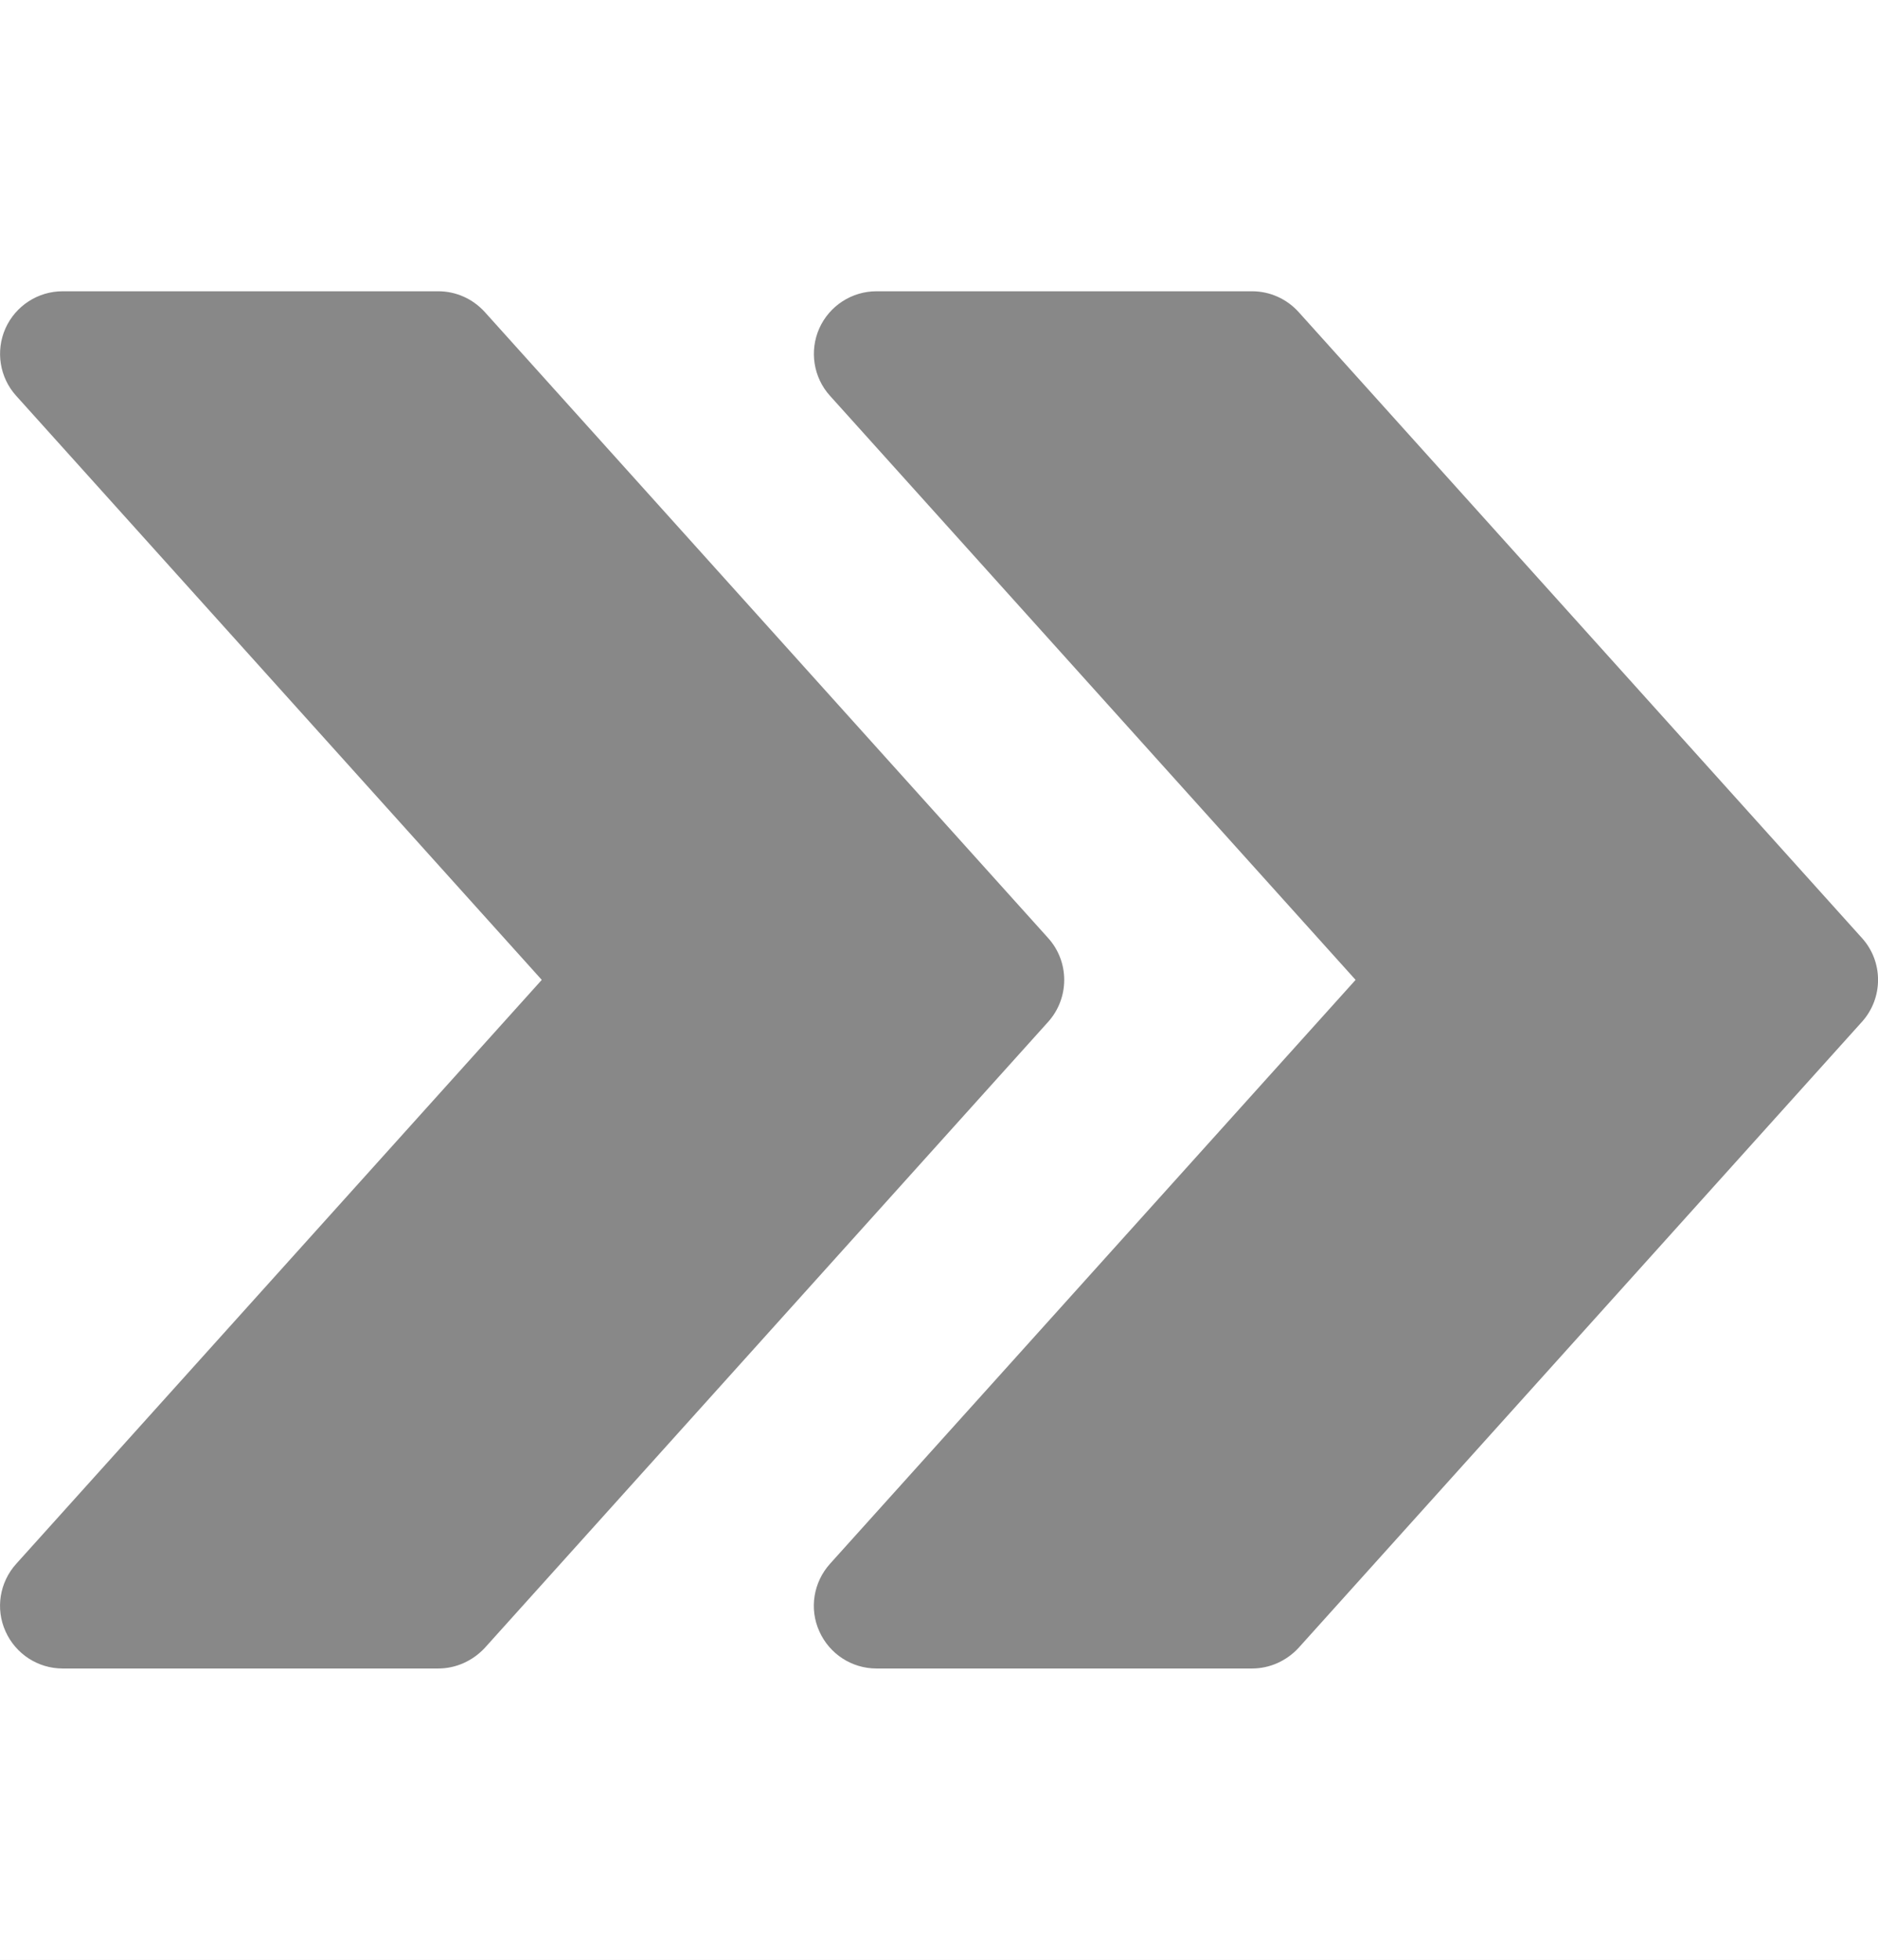 <svg width="23" height="24" viewBox="0 0 23 24" fill="none" xmlns="http://www.w3.org/2000/svg">
<rect width="23" height="24" fill="#F2F2F2"/>
<rect x="-2118" y="-879" width="21698" height="7201" stroke="#CDCDCD" stroke-width="6"/>
<rect width="1920" height="1024" transform="translate(-880 -647)" fill="white"/>
<g clip-path="url(#clip0_2_4)">
<path d="M22.804 11.488L15.904 3.821C15.757 3.659 15.552 3.567 15.334 3.567H10.734C10.432 3.567 10.158 3.745 10.034 4.021C9.911 4.298 9.962 4.622 10.164 4.846L16.602 12L10.164 19.152C9.962 19.378 9.909 19.701 10.034 19.977C10.158 20.255 10.432 20.433 10.734 20.433H15.334C15.552 20.433 15.757 20.339 15.904 20.18L22.804 12.513C23.066 12.222 23.066 11.777 22.804 11.488Z" fill="#888888"/>
<path d="M12.837 11.488L5.938 3.822C5.79 3.659 5.585 3.567 5.367 3.567H0.767C0.465 3.567 0.191 3.745 0.067 4.021C-0.056 4.298 -0.005 4.622 0.197 4.846L6.635 12L0.197 19.153C-0.005 19.378 -0.057 19.701 0.067 19.977C0.191 20.255 0.465 20.433 0.767 20.433H5.367C5.585 20.433 5.79 20.339 5.938 20.18L12.837 12.514C13.099 12.222 13.099 11.778 12.837 11.488Z" fill="#888888"/>
</g>
<defs>
<clipPath id="clip0_2_4">
<rect width="23" height="23" fill="white" transform="translate(0 0.5)"/>
</clipPath>
</defs>
</svg>
